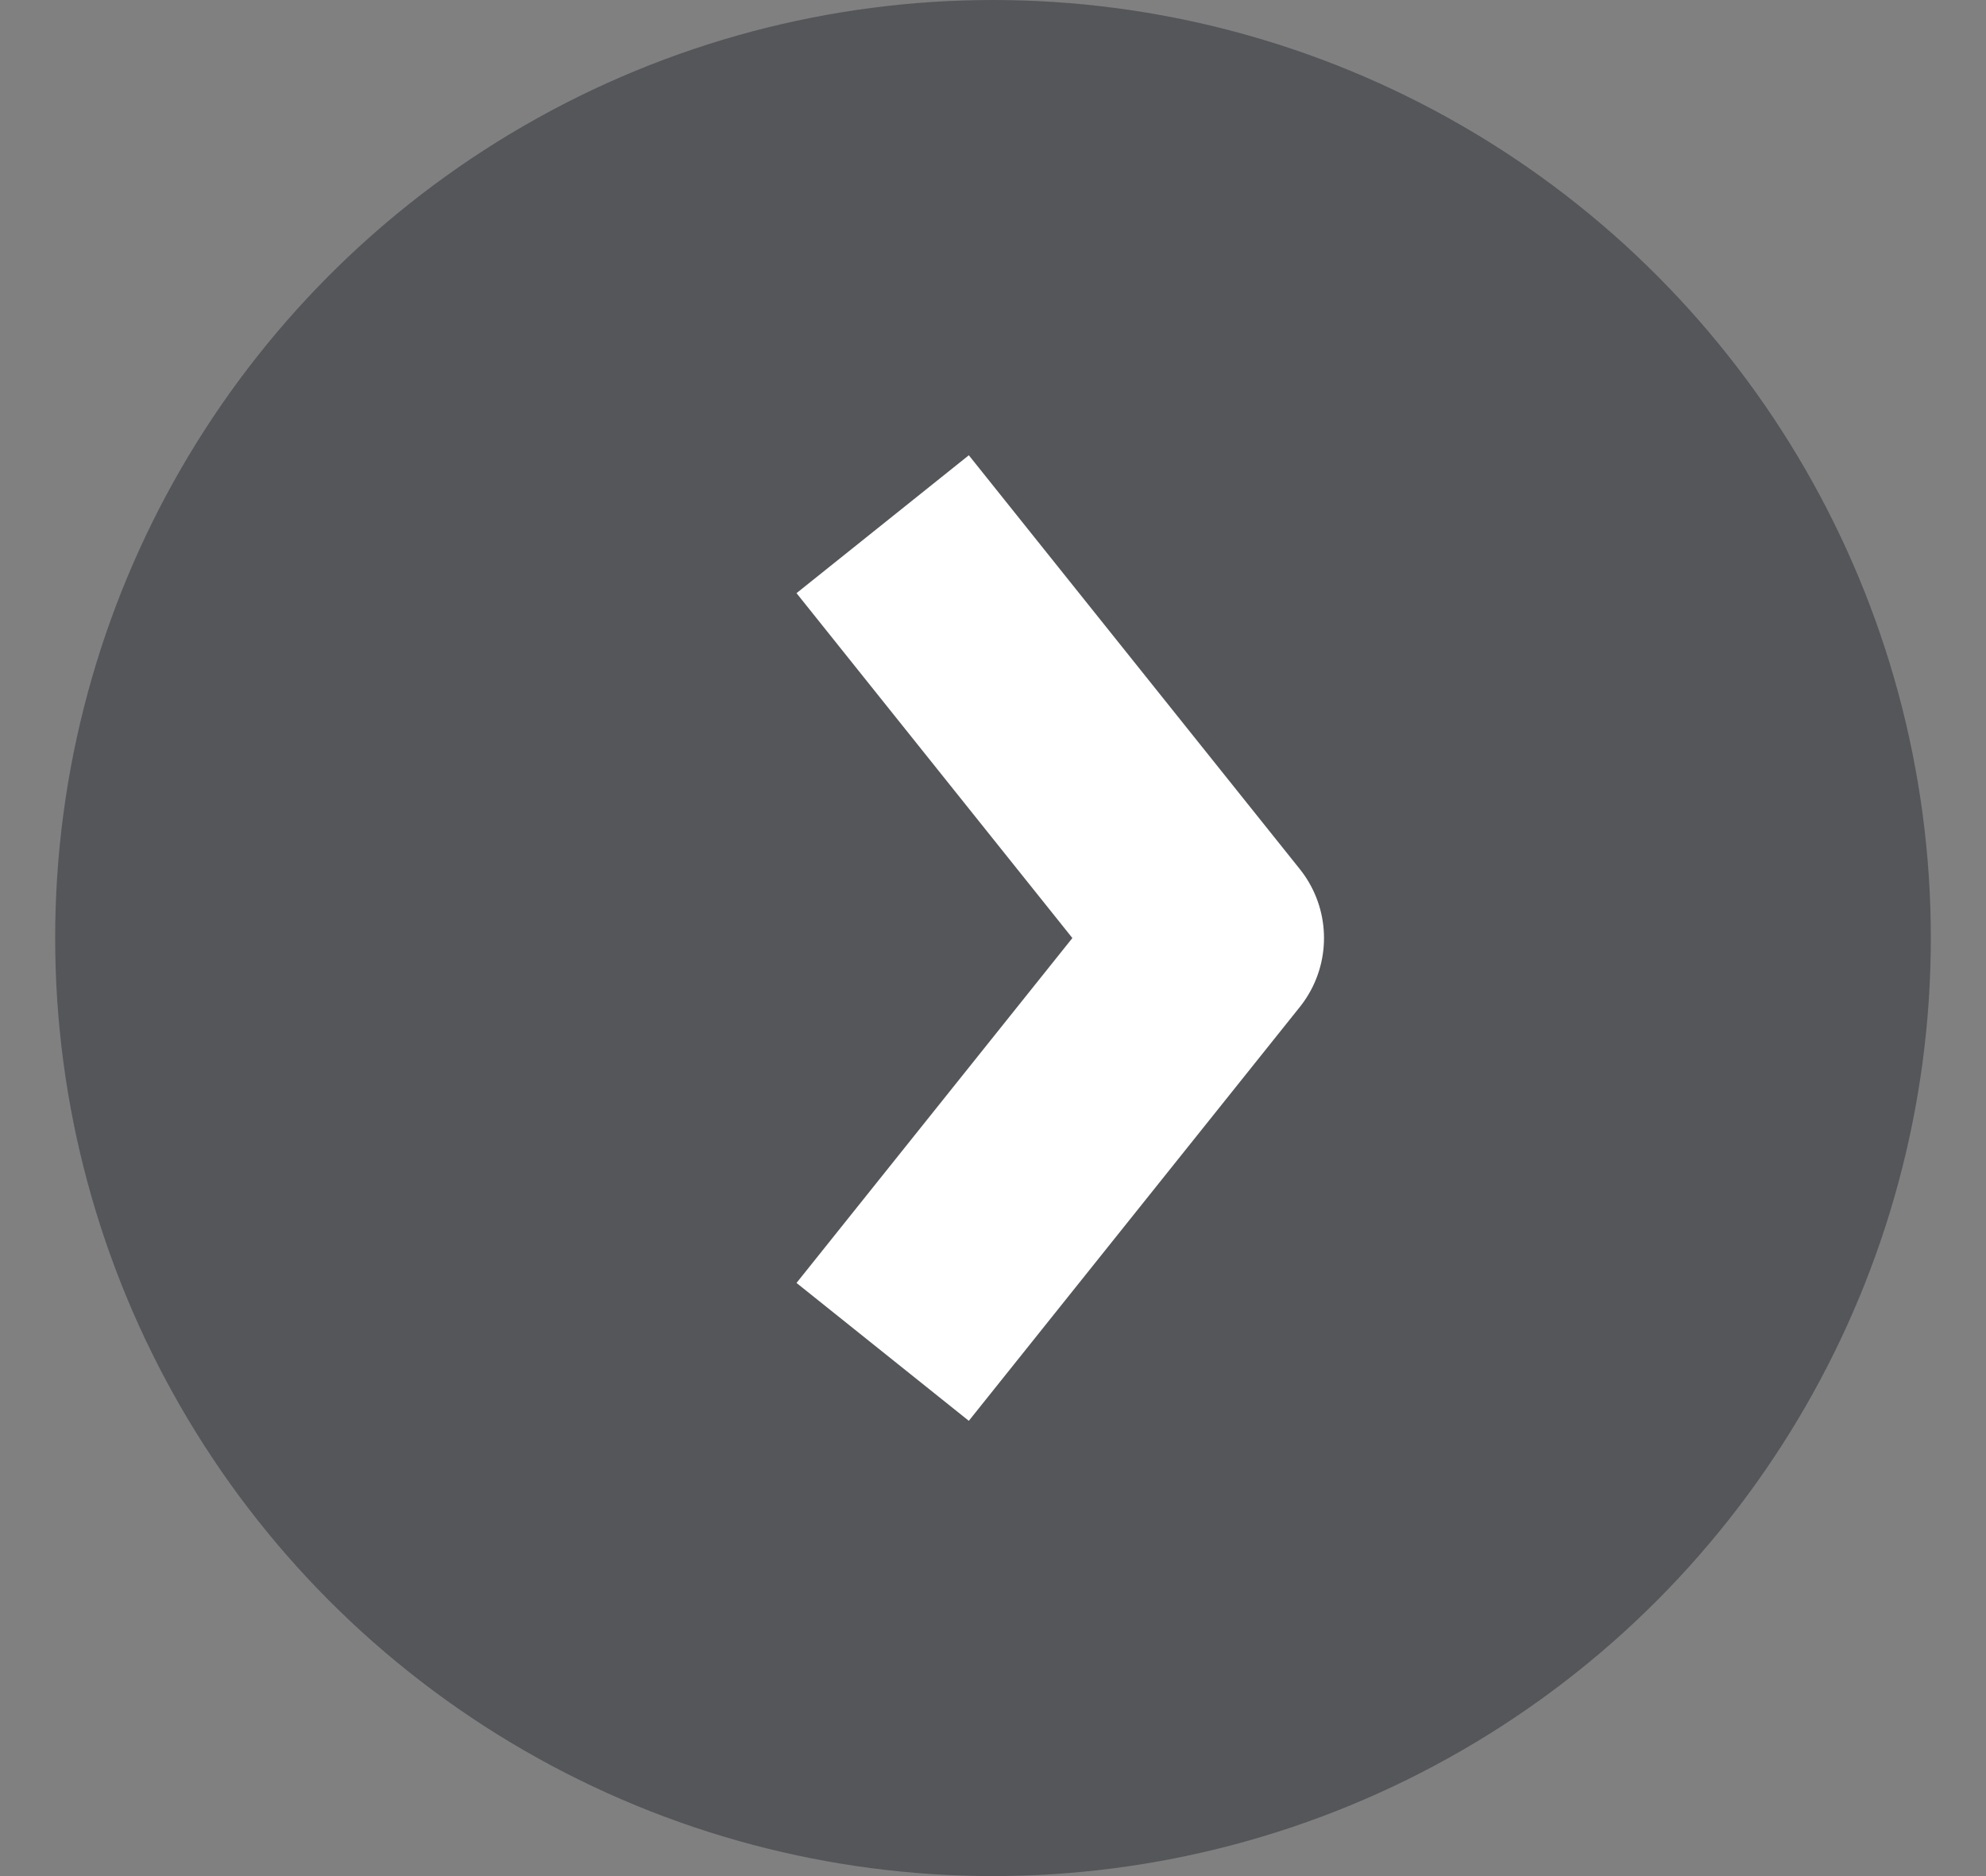 <svg xmlns="http://www.w3.org/2000/svg" width="18" height="17" viewBox="0 0 18 17"><rect x="0" y="0" width="18" height="17" fill="#808080" stroke="none"/><g fill="none" fill-rule="evenodd"><circle cx="9" cy="8.5" r="8.5" fill="#54565a"/><path stroke="#FFF" stroke-linejoin="round" stroke-width="2" d="M8 4.75l3 3.75-3 3.75"/></g></svg>